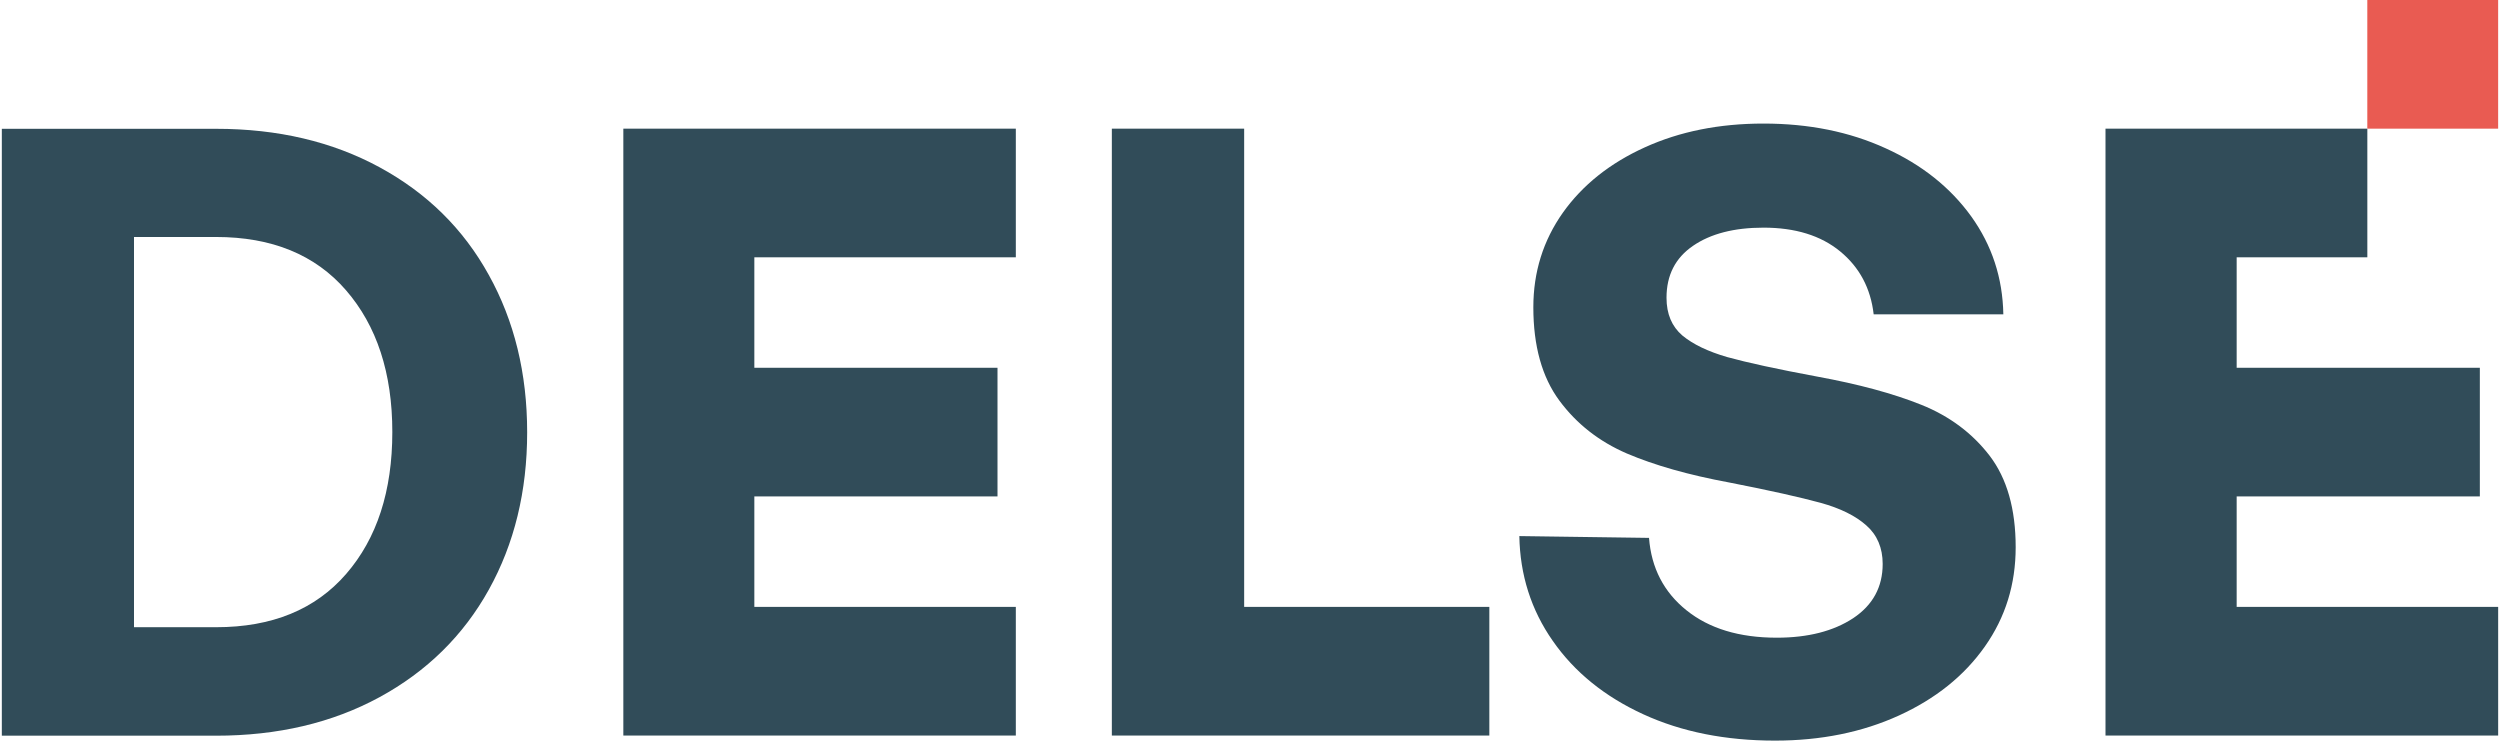 <?xml version="1.0" encoding="UTF-8"?> <svg xmlns="http://www.w3.org/2000/svg" width="155" height="46" viewBox="0 0 155 46" fill="none"><g clip-path="url(#clip0_64_75086)"><path d="M154.885 0H146.773V7.977H154.885V0Z" fill="#E95B52"></path><path d="M23.539 10.374C20.604 8.779 17.225 7.986 13.402 7.986H0.113V45.613H13.392C17.215 45.613 20.594 44.821 23.529 43.226C26.463 41.63 28.726 39.405 30.307 36.56C31.888 33.715 32.684 30.463 32.684 26.805C32.684 23.147 31.888 19.895 30.307 17.05C28.726 14.185 26.474 11.97 23.539 10.374ZM21.462 35.584C19.55 37.789 16.864 38.887 13.402 38.887H8.308V14.693H13.392C16.853 14.693 19.54 15.79 21.452 17.995C23.363 20.2 24.324 23.127 24.324 26.785C24.324 30.443 23.374 33.379 21.462 35.584Z" fill="#314C59"></path><path d="M77.138 7.977H68.934V45.604H92.339V37.627H77.138V7.977Z" fill="#314C59"></path><path d="M119.123 25.098C117.377 24.397 115.228 23.817 112.675 23.35C110.164 22.883 108.304 22.476 107.095 22.141C105.897 21.795 104.967 21.348 104.305 20.8C103.654 20.241 103.324 19.468 103.324 18.462C103.324 17.06 103.871 15.993 104.967 15.241C106.062 14.489 107.519 14.114 109.338 14.114C111.301 14.114 112.892 14.601 114.091 15.587C115.29 16.573 115.982 17.873 116.168 19.489H124.207C124.166 17.233 123.505 15.211 122.213 13.412C120.921 11.624 119.154 10.212 116.912 9.195C114.67 8.169 112.148 7.661 109.338 7.661C106.599 7.661 104.15 8.149 101.98 9.135C99.81 10.12 98.116 11.472 96.896 13.189C95.677 14.916 95.067 16.867 95.067 19.052C95.067 21.45 95.605 23.381 96.679 24.834C97.754 26.287 99.149 27.374 100.864 28.116C102.58 28.847 104.688 29.447 107.209 29.914C109.761 30.412 111.642 30.839 112.872 31.174C114.091 31.51 115.042 31.977 115.713 32.577C116.385 33.166 116.726 33.969 116.726 34.964C116.726 36.397 116.116 37.515 114.897 38.328C113.678 39.13 112.097 39.537 110.164 39.537C107.829 39.537 105.969 38.968 104.564 37.84C103.158 36.712 102.383 35.218 102.239 33.349L94.199 33.237C94.241 35.635 94.923 37.81 96.276 39.74C97.62 41.671 99.49 43.185 101.877 44.282C104.264 45.38 106.992 45.918 110.051 45.918C112.892 45.918 115.455 45.4 117.728 44.364C120.002 43.327 121.779 41.905 123.06 40.086C124.342 38.267 124.972 36.224 124.972 33.928C124.972 31.56 124.435 29.67 123.36 28.258C122.285 26.856 120.87 25.799 119.123 25.098Z" fill="#314C59"></path><path d="M138.673 37.627V30.778H153.75V22.802H138.673V15.953H146.775V7.977H138.673H130.541V15.953V22.802V30.778V37.627V45.604H138.673H154.886V37.627H138.673Z" fill="#314C59"></path><path d="M38.647 7.977V15.953V22.802V30.778V37.627V45.604H46.769H62.981V37.627H46.769V30.778H61.845V22.802H46.769V15.953H62.981V7.977H46.769H38.647Z" fill="#314C59"></path></g><defs><clipPath id="clip0_64_75086"><rect width="155" height="46" fill="white"></rect></clipPath></defs></svg> 